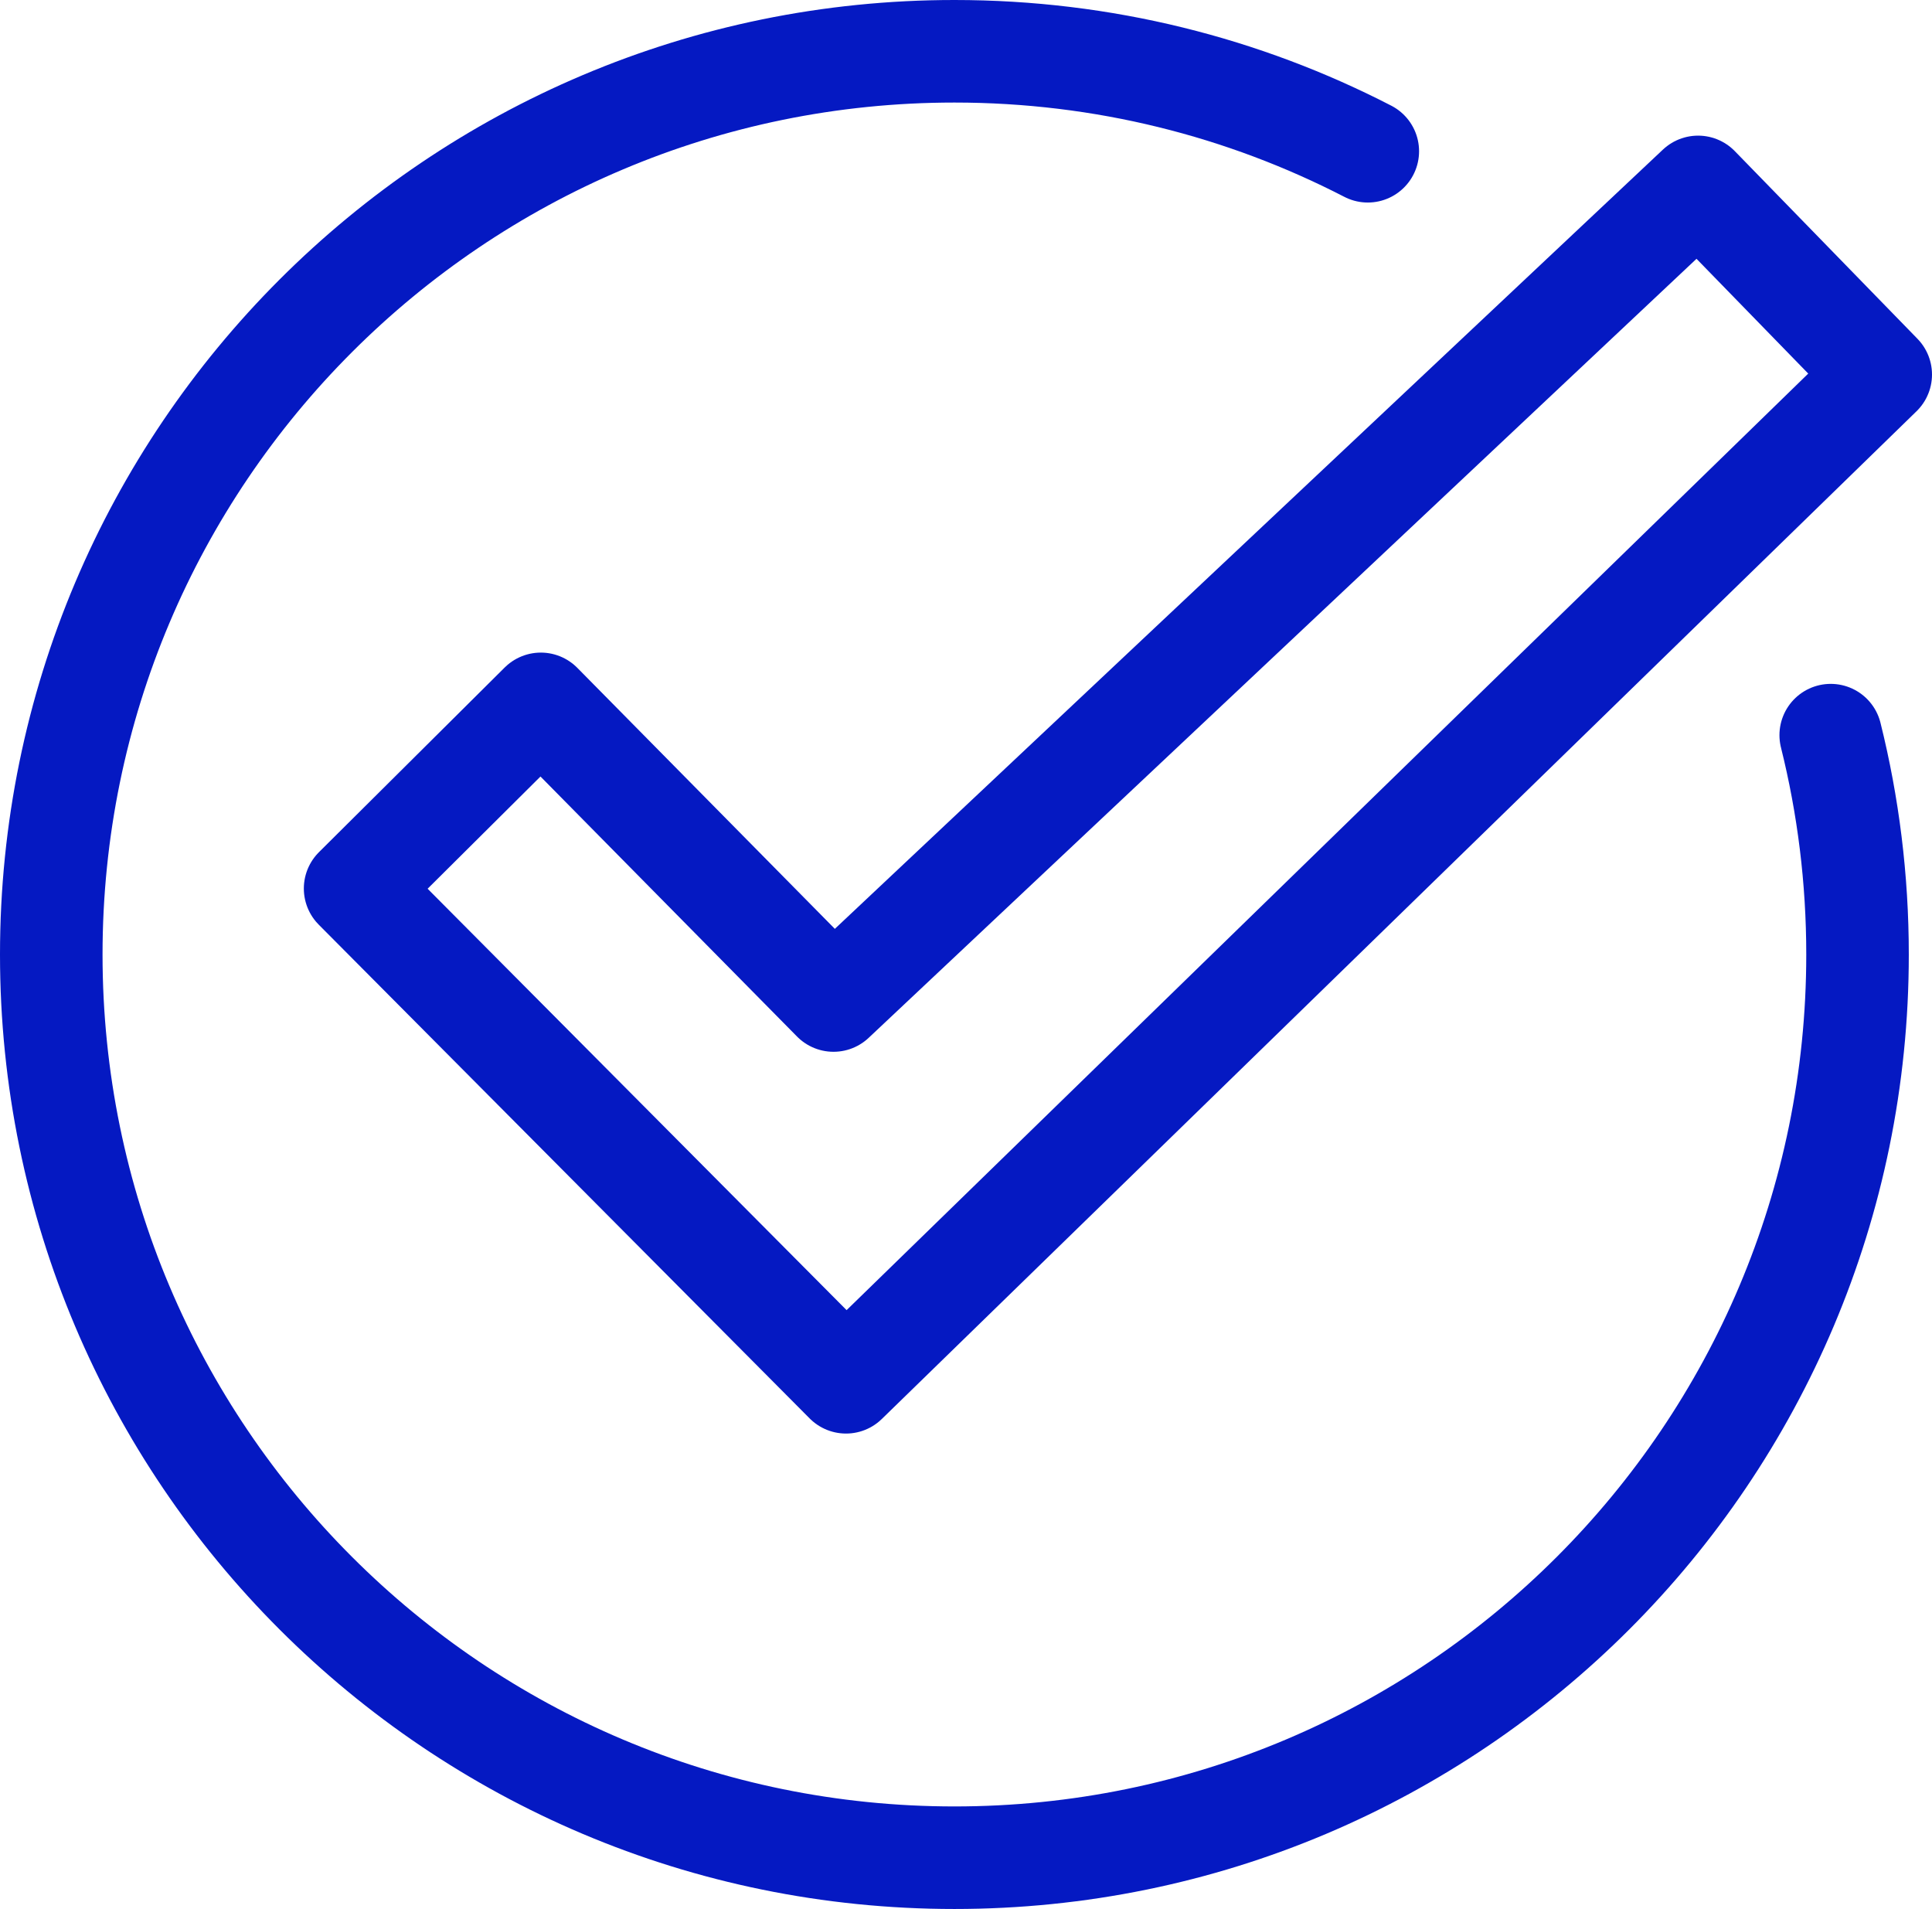 <?xml version="1.0" encoding="UTF-8"?>
<svg id="Capa_1" data-name="Capa 1" xmlns="http://www.w3.org/2000/svg" viewBox="0 0 428.07 422.92">
  <defs>
    <style>
      .cls-1 {
        fill: none;
        stroke: #0519c2;
        stroke-linecap: round;
        stroke-linejoin: round;
        stroke-width: 22.72px;
      }
    </style>
  </defs>
  <path class="cls-1" d="M303.06,33.51c-27.44-14.16-58.58-22.15-91.59-22.15C100.95,11.36,11.36,100.95,11.36,211.47s89.59,200.1,200.11,200.1,200.1-89.59,200.1-200.1c0-16.76-2.06-33.04-5.94-48.6"/>
  <path class="cls-1" d="M376.24,41.41l40.47,41.57-229.26,223.26-108.77-109.39,41.15-40.91,64.85,65.72L376.24,41.41Z"/>
</svg>